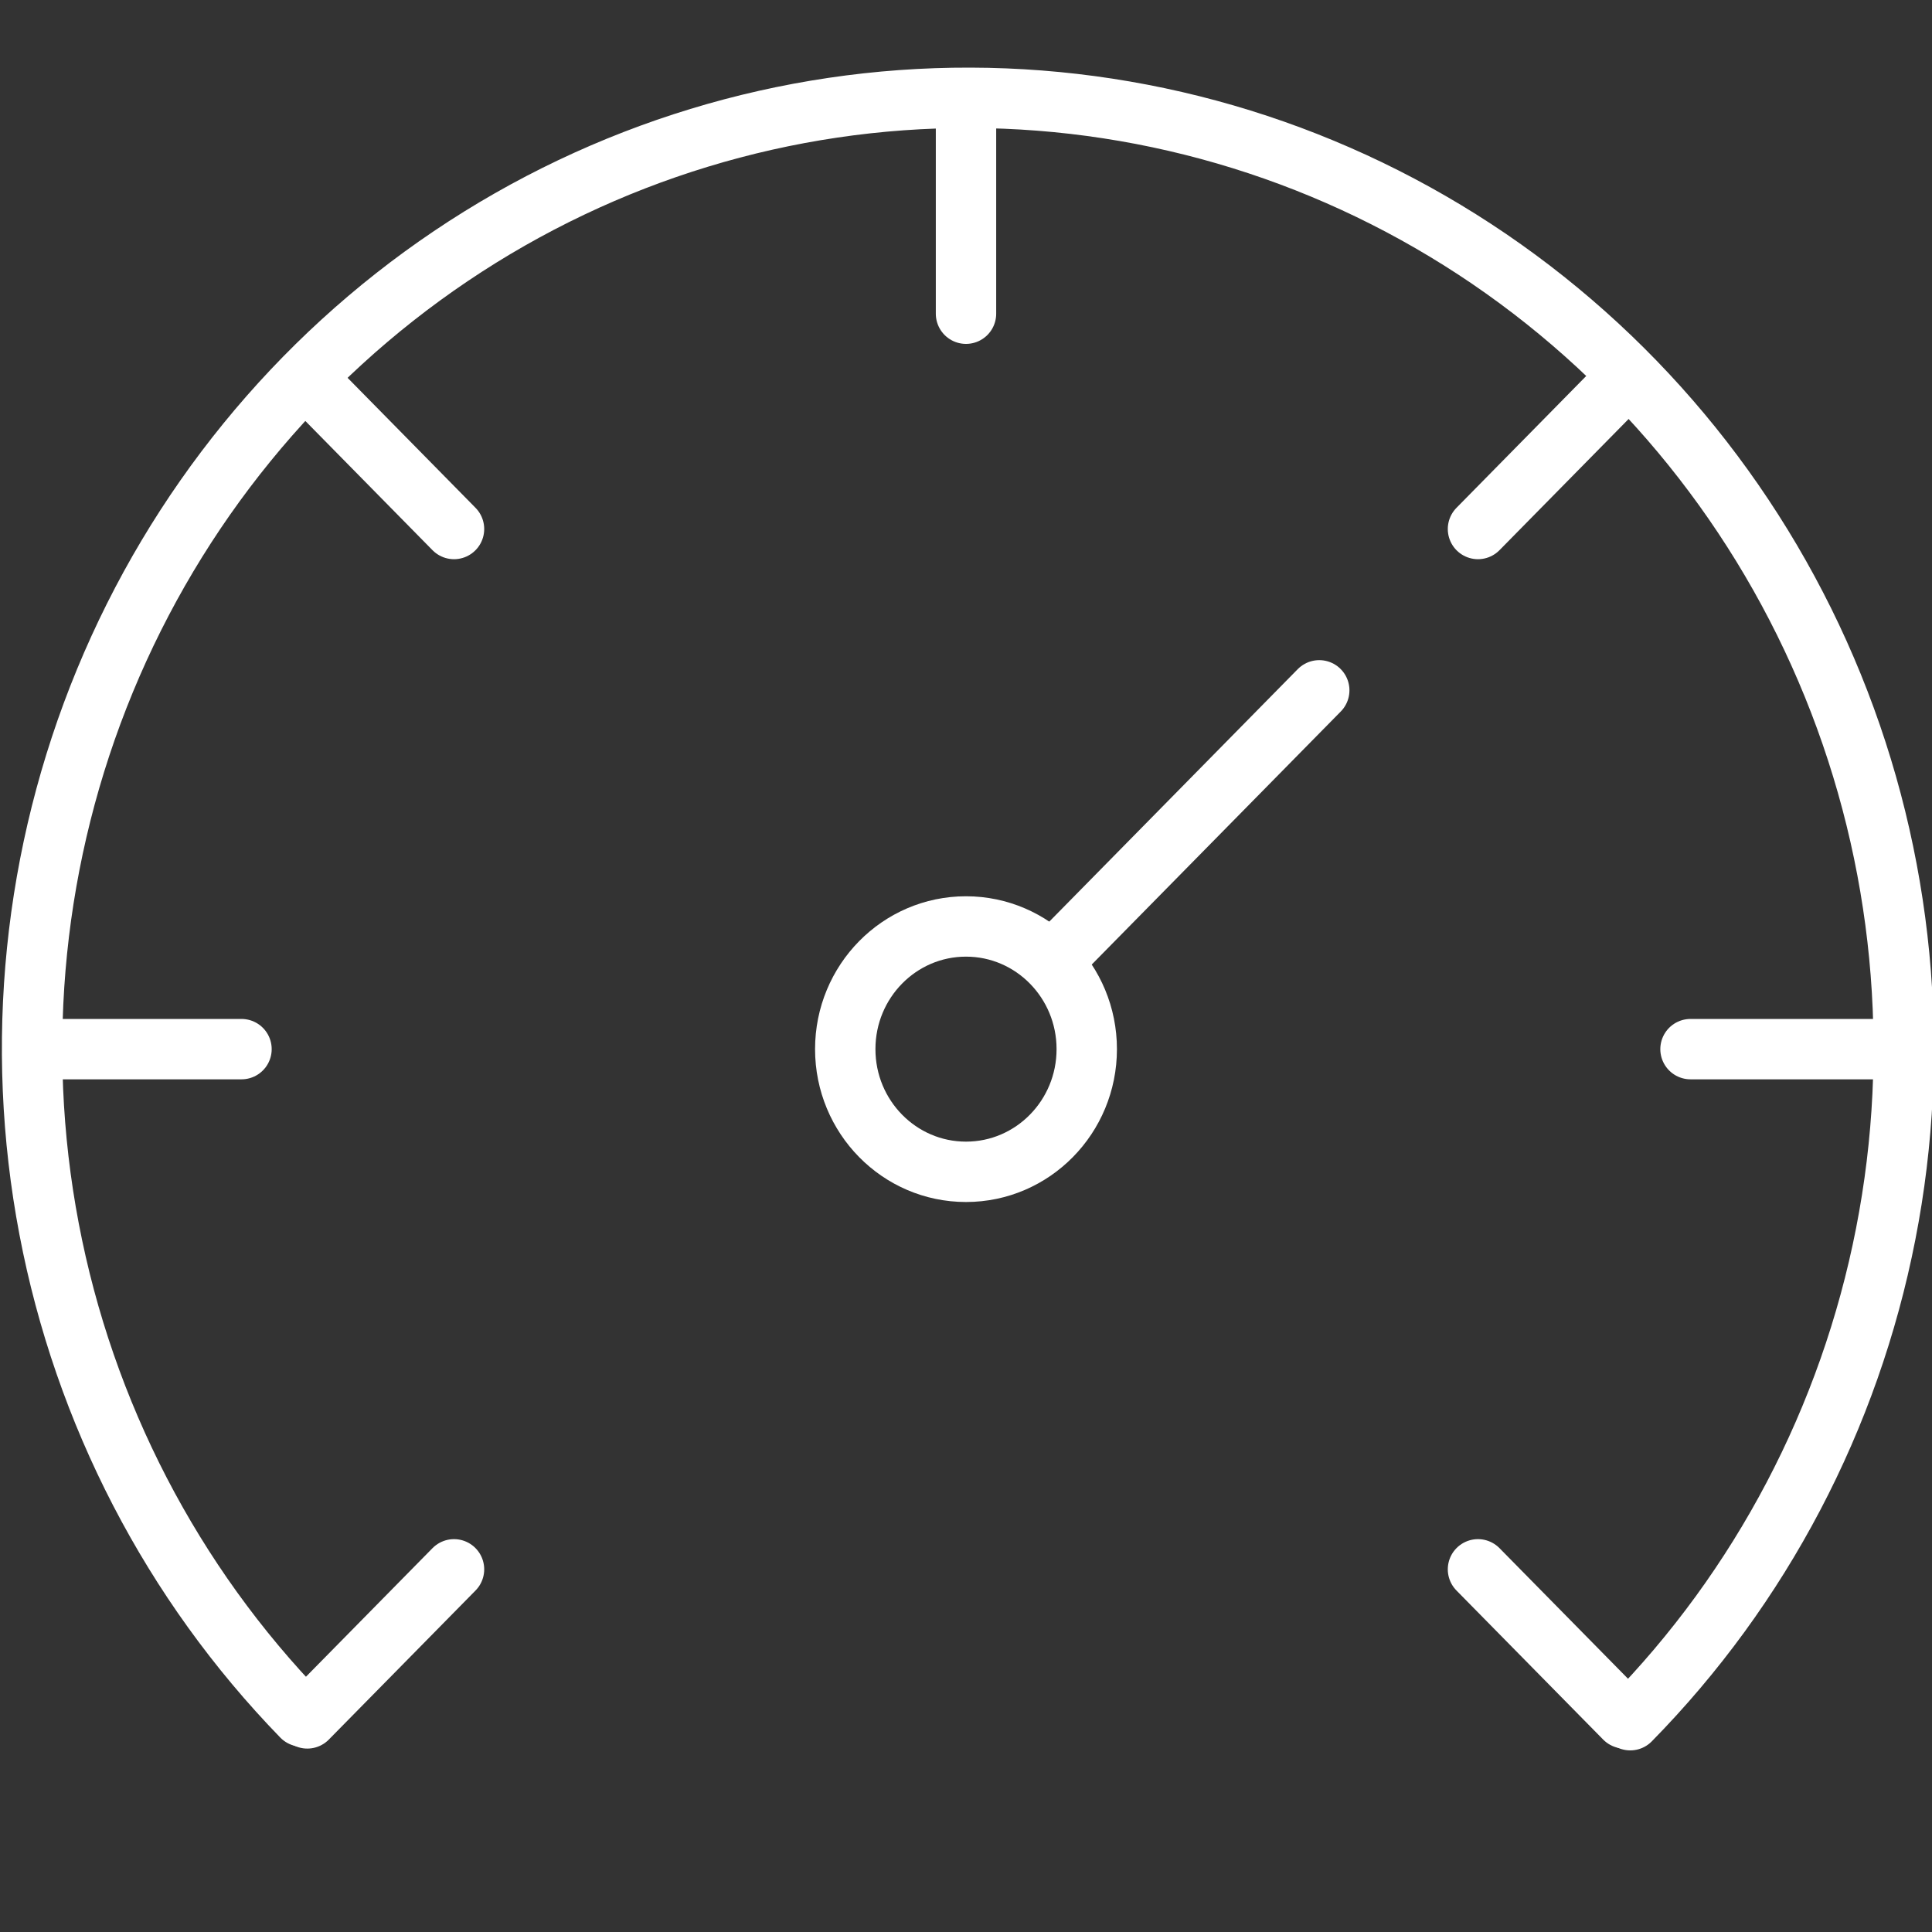 <svg width="32" height="32" viewBox="0 0 32 32" fill="none" xmlns="http://www.w3.org/2000/svg">
<rect x="0" y="0" width="32" height="32" fill="#333333" stroke="none"/>
<g clip-path="url(#clip0_11934_21495)">
<path d="M16 19.409C17.105 19.409 18 18.499 18 17.377C18 16.255 17.105 15.345 16 15.345C14.895 15.345 14 16.255 14 17.377C14 18.499 14.895 19.409 16 19.409Z" stroke="white" stroke-miterlimit="10"/>
<path d="M17.441 15.915L21.851 11.434" stroke="white" stroke-miterlimit="10" stroke-linecap="round"/>
<path d="M26.91 6.293L24.48 8.762" stroke="white" stroke-miterlimit="10" stroke-linecap="round"/>
<path d="M16 1.701V5.196" stroke="white" stroke-miterlimit="10" stroke-linecap="round"/>
<path d="M5.09 6.293L7.52 8.762" stroke="white" stroke-miterlimit="10" stroke-linecap="round"/>
<path d="M0.57 17.377H4" stroke="white" stroke-miterlimit="10" stroke-linecap="round"/>
<path d="M5.09 28.462L7.52 25.993" stroke="white" stroke-miterlimit="10" stroke-linecap="round"/>
<path d="M31.43 17.377H28" stroke="white" stroke-miterlimit="10" stroke-linecap="round"/>
<path d="M27.002 28.492C29.164 26.291 30.636 23.489 31.233 20.439C31.831 17.389 31.526 14.228 30.357 11.354C29.188 8.48 27.208 6.022 24.666 4.289C22.124 2.557 19.134 1.628 16.073 1.62C13.013 1.611 10.018 2.524 7.467 4.242C4.916 5.96 2.922 8.407 1.738 11.275C0.554 14.142 0.232 17.302 0.813 20.355C1.394 23.408 2.851 26.218 5.001 28.431" stroke="white" stroke-miterlimit="10" stroke-linecap="round"/>
<path d="M26.91 28.462L24.48 25.993" stroke="white" stroke-miterlimit="10" stroke-linecap="round"/>
</g>
<defs>
<clipPath id="clip0_11934_21495">
<rect width="32" height="32" fill="white"/>
</clipPath>
</defs>
</svg>
